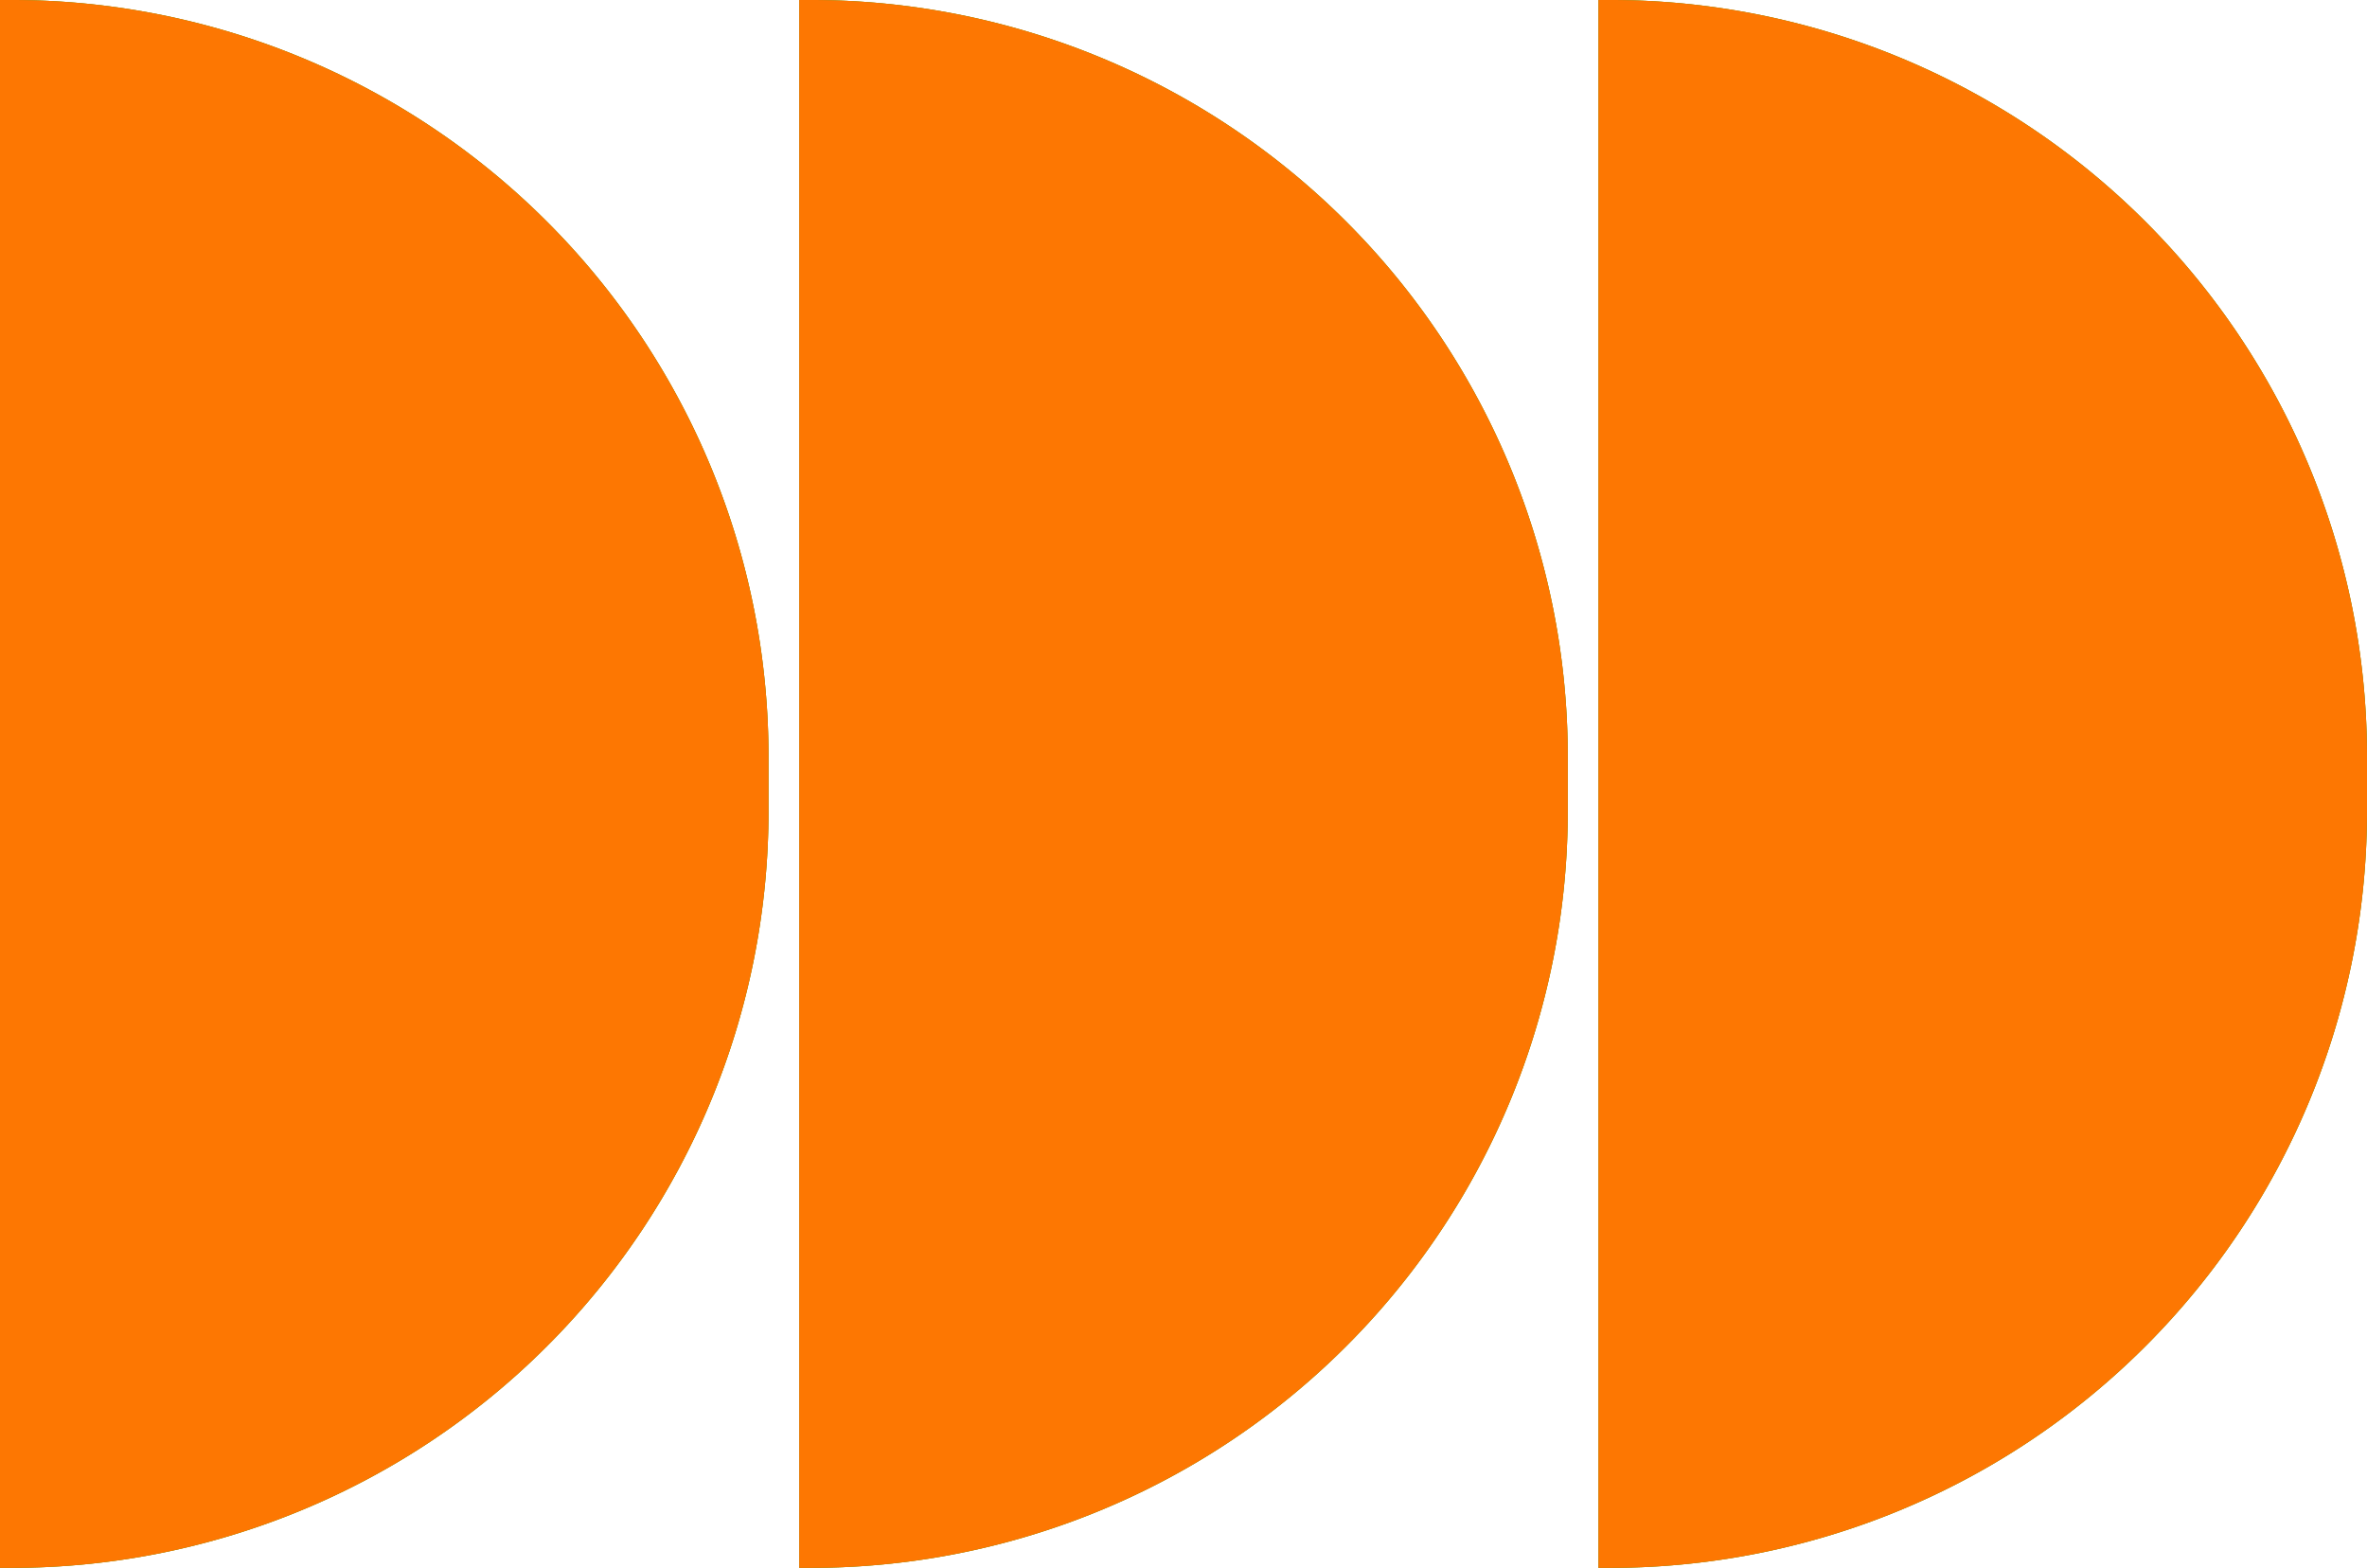 <svg xmlns="http://www.w3.org/2000/svg" width="77" height="51" viewBox="0 0 77 51"><g id="Grupo_19_copia_7" data-name="Grupo 19 copia 7" transform="translate(-1165 -5900)"><g id="Grupo_19_copia_7-2" data-name="Grupo 19 copia 7"><g id="Rect&#xE1;ngulo_2_copia_23" data-name="Rect&#xE1;ngulo 2 copia 23"><g id="Rect&#xE1;ngulo_2_copia_23-2" data-name="Rect&#xE1;ngulo 2 copia 23" transform="translate(1190 5951) rotate(-90)"><path id="Rect&#xE1;ngulo_2" data-name="Rect&#xE1;ngulo 2" d="M0,0H51a0,0,0,0,1,0,0V.39A24.61,24.61,0,0,1,26.39,25H24.61A24.61,24.61,0,0,1,0,.39V0A0,0,0,0,1,0,0Z" transform="translate(0 -25)" fill="#f5bd48"></path></g><path id="Color_Overlay" data-name="Color Overlay" d="M1165,5951v-51h.39a24.61,24.61,0,0,1,24.61,24.61v1.78a24.61,24.61,0,0,1-24.61,24.61Z" fill="#55941b"></path></g><g id="Rect&#xE1;ngulo_2_copia_23-3" data-name="Rect&#xE1;ngulo 2 copia 23"><g id="Rect&#xE1;ngulo_2_copia_23-4" data-name="Rect&#xE1;ngulo 2 copia 23" transform="translate(1216 5951) rotate(-90)"><path id="Rect&#xE1;ngulo_2-2" data-name="Rect&#xE1;ngulo 2" d="M0,0H51a0,0,0,0,1,0,0V.39A24.61,24.61,0,0,1,26.39,25H24.61A24.61,24.61,0,0,1,0,.39V0A0,0,0,0,1,0,0Z" transform="translate(0 -25)" fill="#f5bd48"></path></g><path id="Color_Overlay-2" data-name="Color Overlay" d="M1191,5951v-51h.391A24.609,24.609,0,0,1,1216,5924.61v1.78a24.609,24.609,0,0,1-24.608,24.61Z" fill="#55941b"></path></g><g id="Rect&#xE1;ngulo_2_copia_23-5" data-name="Rect&#xE1;ngulo 2 copia 23"><g id="Rect&#xE1;ngulo_2_copia_23-6" data-name="Rect&#xE1;ngulo 2 copia 23" transform="translate(1242 5951) rotate(-90)"><path id="Rect&#xE1;ngulo_2-3" data-name="Rect&#xE1;ngulo 2" d="M0,0H51a0,0,0,0,1,0,0V.39A24.61,24.61,0,0,1,26.39,25H24.61A24.61,24.61,0,0,1,0,.39V0A0,0,0,0,1,0,0Z" transform="translate(0 -25)" fill="#f5bd48"></path></g><path id="Color_Overlay-3" data-name="Color Overlay" d="M1217,5951v-51h.39a24.609,24.609,0,0,1,24.61,24.61v1.78a24.609,24.609,0,0,1-24.61,24.61Z" fill="#55941b"></path></g></g><path id="Color_Overlay-4" data-name="Color Overlay" d="M1217,5951v-51h.39a24.609,24.609,0,0,1,24.61,24.61v1.78a24.609,24.609,0,0,1-24.61,24.61Zm-26,0v-51h.391A24.609,24.609,0,0,1,1216,5924.61v1.78a24.609,24.609,0,0,1-24.608,24.61Zm-26,0v-51h.39a24.61,24.61,0,0,1,24.61,24.61v1.78a24.61,24.61,0,0,1-24.61,24.61Z" fill="#fd7702"></path></g></svg>
